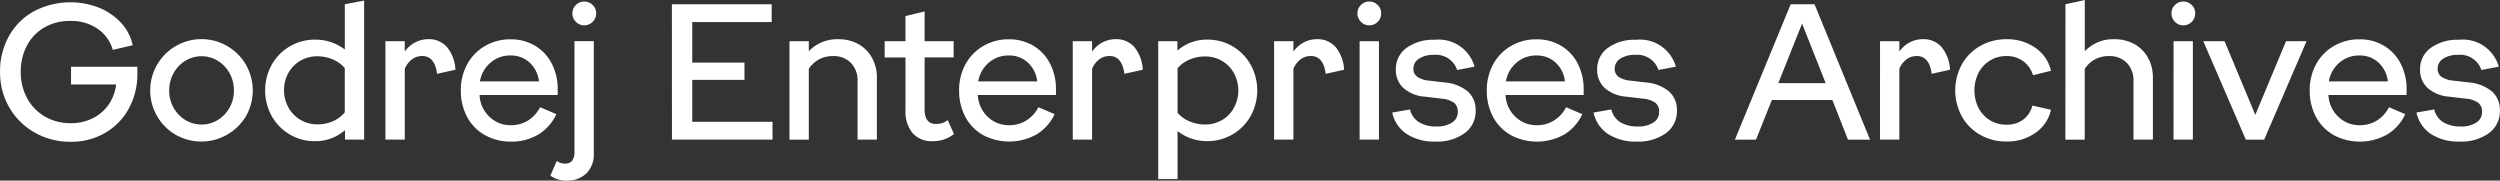 <svg xmlns="http://www.w3.org/2000/svg" width="192" height="13.872" viewBox="0 0 192 13.872">
  <rect x="0" y="0" width="192" height="13.872" fill="#333333" stroke="none"/>
  <g id="Group_3" data-name="Group 3" transform="translate(-124.47 -171.833)">
    <path id="Path_30" data-name="Path 30" d="M127.121,181.948a5.2,5.2,0,0,1-1.947-1.938,5.343,5.343,0,0,1-.7-2.711,5.505,5.505,0,0,1,.691-2.764,4.888,4.888,0,0,1,1.923-1.9,6.034,6.034,0,0,1,5.005-.261,4.7,4.7,0,0,1,1.684,1.166,3.643,3.643,0,0,1,.885,1.709l-1.53.356A2.907,2.907,0,0,0,131.984,174a3.521,3.521,0,0,0-2.109-.616,3.884,3.884,0,0,0-2,.5,3.5,3.5,0,0,0-1.338,1.395,4.256,4.256,0,0,0-.474,2.021,4.131,4.131,0,0,0,.489,2.012,3.616,3.616,0,0,0,1.359,1.409,3.853,3.853,0,0,0,2,.514,3.639,3.639,0,0,0,1.7-.388,3.222,3.222,0,0,0,1.212-1.055,3.365,3.365,0,0,0,.564-1.528h-3.461V176.9h5.093v.535a5.472,5.472,0,0,1-.652,2.666,4.815,4.815,0,0,1-1.821,1.879,5.105,5.105,0,0,1-2.635.683A5.489,5.489,0,0,1,127.121,181.948Z" transform="translate(0 0.058)" fill="#fff"/>
    <path id="Path_31" data-name="Path 31" d="M134.193,181.2a3.94,3.94,0,0,1,3.965-6.81,3.929,3.929,0,0,1,1.426,1.426,3.992,3.992,0,0,1,0,3.966,3.994,3.994,0,0,1-5.391,1.418Zm-.163-2.081a2.565,2.565,0,0,0,.9.945,2.413,2.413,0,0,0,2.5,0,2.566,2.566,0,0,0,.9-.945,2.64,2.64,0,0,0,.334-1.32,2.693,2.693,0,0,0-.334-1.329,2.561,2.561,0,0,0-.9-.951,2.4,2.4,0,0,0-2.5,0,2.56,2.56,0,0,0-.9.951,2.693,2.693,0,0,0-.334,1.329A2.64,2.64,0,0,0,134.03,179.12Z" transform="translate(3.77 0.984)" fill="#fff"/>
    <path id="Path_32" data-name="Path 32" d="M140.065,182.141a3.778,3.778,0,0,1-1.38-1.411,4.087,4.087,0,0,1,0-3.936,3.784,3.784,0,0,1,3.342-1.931,3.7,3.7,0,0,1,2.272.757v-3.475l1.485-.284v10.68h-1.47v-.728a3.407,3.407,0,0,1-2.318.847A3.709,3.709,0,0,1,140.065,182.141Zm-.1-2.072a2.51,2.51,0,0,0,2.219,1.3,2.97,2.97,0,0,0,1.2-.238,2.467,2.467,0,0,0,.913-.683v-3.4a2.518,2.518,0,0,0-.928-.67,3,3,0,0,0-1.182-.236,2.532,2.532,0,0,0-1.3.342,2.441,2.441,0,0,0-.919.936,2.631,2.631,0,0,0-.336,1.322A2.679,2.679,0,0,0,139.97,180.069Z" transform="translate(6.652 0.014)" fill="#fff"/>
    <path id="Path_33" data-name="Path 33" d="M144.4,174.012h1.485v.8a2.224,2.224,0,0,1,.789-.7,2.154,2.154,0,0,1,1.023-.254,1.83,1.83,0,0,1,1.435.609,2.971,2.971,0,0,1,.646,1.738l-1.412.312q-.178-1.366-1.142-1.366a1.312,1.312,0,0,0-.781.252,1.764,1.764,0,0,0-.557.729v5.436H144.4Z" transform="translate(9.67 0.984)" fill="#fff"/>
    <path id="Path_34" data-name="Path 34" d="M150.133,181.215a3.454,3.454,0,0,1-1.359-1.4,4.241,4.241,0,0,1-.474-2.012,4.113,4.113,0,0,1,.49-2.021,3.614,3.614,0,0,1,1.366-1.4,3.8,3.8,0,0,1,1.959-.514,3.622,3.622,0,0,1,1.88.49,3.4,3.4,0,0,1,1.283,1.366,4.217,4.217,0,0,1,.462,1.992v.431h-6a2.408,2.408,0,0,0,.743,1.655,2.3,2.3,0,0,0,1.663.662,2.429,2.429,0,0,0,1.32-.364,2.583,2.583,0,0,0,.921-1.017l1.248.533a3.559,3.559,0,0,1-1.395,1.568,3.98,3.98,0,0,1-2.081.541A4.025,4.025,0,0,1,150.133,181.215ZM154.3,177.1a2.317,2.317,0,0,0-.714-1.442,2.084,2.084,0,0,0-1.47-.548,2.276,2.276,0,0,0-1.552.564,2.38,2.38,0,0,0-.795,1.426Z" transform="translate(11.562 0.984)" fill="#fff"/>
    <path id="Path_35" data-name="Path 35" d="M152.929,185.28l.5-1.13a.925.925,0,0,0,.609.209.668.668,0,0,0,.572-.23,1.123,1.123,0,0,0,.171-.676v-8.5h1.485v8.628a2.022,2.022,0,0,1-.572,1.531,2.07,2.07,0,0,1-1.493.55A2.042,2.042,0,0,1,152.929,185.28Zm1.96-13.1a.871.871,0,0,1,.639-.267.887.887,0,0,1,.653.267.87.87,0,0,1,.267.637.9.9,0,0,1-.267.648.877.877,0,0,1-.653.275.861.861,0,0,1-.639-.275.9.9,0,0,1-.267-.648A.87.87,0,0,1,154.889,172.18Z" transform="translate(13.808 0.039)" fill="#fff"/>
    <path id="Path_36" data-name="Path 36" d="M159.213,172.053h7.664v1.366h-6.1v3.117h4.01v1.323h-4.01v3.223h6.164v1.366h-7.723Z" transform="translate(16.858 0.107)" fill="#fff"/>
    <path id="Path_37" data-name="Path 37" d="M165.293,174.012h1.485v.771a3,3,0,0,1,2.272-.921,3.116,3.116,0,0,1,1.531.371,2.7,2.7,0,0,1,1.047,1.047,3.1,3.1,0,0,1,.379,1.539v4.753h-1.485v-4.5a1.9,1.9,0,0,0-.514-1.395,1.844,1.844,0,0,0-1.374-.521,2.247,2.247,0,0,0-1.069.252,2.16,2.16,0,0,0-.787.729v5.436h-1.485Z" transform="translate(19.808 0.984)" fill="#fff"/>
    <path id="Path_38" data-name="Path 38" d="M172.367,181.772a2.533,2.533,0,0,1-.55-1.745v-4.069h-1.6V174.71h1.6v-1.931l1.469-.356v2.287h2.228v1.248h-2.228v3.979q0,1.13.861,1.13a1.55,1.55,0,0,0,.49-.068,1.325,1.325,0,0,0,.417-.229l.49,1.069a2.592,2.592,0,0,1-1.678.55A1.909,1.909,0,0,1,172.367,181.772Z" transform="translate(22.195 0.286)" fill="#fff"/>
    <path id="Path_39" data-name="Path 39" d="M175.9,181.215a3.445,3.445,0,0,1-1.359-1.4,4.241,4.241,0,0,1-.474-2.012,4.114,4.114,0,0,1,.49-2.021,3.6,3.6,0,0,1,1.366-1.4,3.8,3.8,0,0,1,1.959-.514,3.626,3.626,0,0,1,1.88.49,3.4,3.4,0,0,1,1.283,1.366,4.217,4.217,0,0,1,.46,1.992v.431h-6a2.421,2.421,0,0,0,.743,1.655,2.3,2.3,0,0,0,1.663.662,2.438,2.438,0,0,0,1.322-.364,2.583,2.583,0,0,0,.921-1.017l1.248.533A3.568,3.568,0,0,1,180,181.178a4.3,4.3,0,0,1-4.108.037Zm4.167-4.114a2.317,2.317,0,0,0-.714-1.442,2.086,2.086,0,0,0-1.47-.548,2.276,2.276,0,0,0-1.552.564,2.372,2.372,0,0,0-.795,1.426Z" transform="translate(24.063 0.984)" fill="#fff"/>
    <path id="Path_40" data-name="Path 40" d="M179.942,174.012h1.485v.8a2.224,2.224,0,0,1,.789-.7,2.154,2.154,0,0,1,1.023-.254,1.83,1.83,0,0,1,1.435.609,2.971,2.971,0,0,1,.646,1.738l-1.412.312q-.178-1.366-1.142-1.366a1.309,1.309,0,0,0-.781.252,1.764,1.764,0,0,0-.557.729v5.436h-1.485Z" transform="translate(26.915 0.984)" fill="#fff"/>
    <path id="Path_41" data-name="Path 41" d="M184.362,174h1.472v.728a3.385,3.385,0,0,1,2.315-.847,3.723,3.723,0,0,1,1.932.518,3.8,3.8,0,0,1,1.381,1.412,4.087,4.087,0,0,1,0,3.936,3.8,3.8,0,0,1-3.342,1.931,3.687,3.687,0,0,1-2.274-.774v3.685h-1.485Zm2.413,6.162a2.948,2.948,0,0,0,1.181.238,2.53,2.53,0,0,0,1.3-.34,2.423,2.423,0,0,0,.921-.943,2.8,2.8,0,0,0,0-2.659,2.437,2.437,0,0,0-.921-.945,2.53,2.53,0,0,0-1.3-.34,2.976,2.976,0,0,0-1.187.238,2.531,2.531,0,0,0-.922.667V179.5A2.494,2.494,0,0,0,186.775,180.164Z" transform="translate(29.06 0.995)" fill="#fff"/>
    <path id="Path_42" data-name="Path 42" d="M190.353,174.012h1.485v.8a2.207,2.207,0,0,1,.787-.7,2.154,2.154,0,0,1,1.023-.254,1.83,1.83,0,0,1,1.435.609,2.971,2.971,0,0,1,.646,1.738l-1.411.312q-.18-1.366-1.144-1.366a1.3,1.3,0,0,0-.78.252,1.739,1.739,0,0,0-.557.729v5.436h-1.485Z" transform="translate(31.967 0.984)" fill="#fff"/>
    <path id="Path_43" data-name="Path 43" d="M194.93,172.18a.871.871,0,0,1,.639-.267.89.89,0,0,1,.653.267.87.87,0,0,1,.267.637.9.9,0,0,1-.267.648.879.879,0,0,1-.653.275.861.861,0,0,1-.639-.275.9.9,0,0,1-.267-.648A.87.87,0,0,1,194.93,172.18Zm-.1,2.777h1.485v7.56h-1.485Z" transform="translate(34.058 0.039)" fill="#fff"/>
    <path id="Path_44" data-name="Path 44" d="M197.576,181.126a2.633,2.633,0,0,1-1.114-1.65l1.366-.236a1.566,1.566,0,0,0,.707.988,2.529,2.529,0,0,0,1.328.319,2.107,2.107,0,0,0,1.19-.3.937.937,0,0,0,.446-.817.866.866,0,0,0-.284-.7,1.976,1.976,0,0,0-1-.325l-1.248-.149a2.775,2.775,0,0,1-1.649-.668,1.861,1.861,0,0,1-.579-1.411,1.99,1.99,0,0,1,.817-1.663,3.456,3.456,0,0,1,2.154-.624,2.862,2.862,0,0,1,3.076,2.064l-1.338.252a1.71,1.71,0,0,0-1.8-1.158,1.971,1.971,0,0,0-1.127.29.882.882,0,0,0-.431.765.741.741,0,0,0,.288.624,1.928,1.928,0,0,0,.928.3l1.144.134a3.211,3.211,0,0,1,1.819.7,1.891,1.891,0,0,1,.6,1.47,2.067,2.067,0,0,1-.847,1.73,3.628,3.628,0,0,1-2.258.645A3.873,3.873,0,0,1,197.576,181.126Z" transform="translate(34.931 1)" fill="#fff"/>
    <path id="Path_45" data-name="Path 45" d="M203.186,181.215a3.454,3.454,0,0,1-1.359-1.4,4.241,4.241,0,0,1-.474-2.012,4.114,4.114,0,0,1,.49-2.021,3.6,3.6,0,0,1,1.366-1.4,3.8,3.8,0,0,1,1.959-.514,3.626,3.626,0,0,1,1.88.49,3.4,3.4,0,0,1,1.283,1.366,4.217,4.217,0,0,1,.46,1.992v.431h-6a2.421,2.421,0,0,0,.743,1.655,2.3,2.3,0,0,0,1.663.662,2.438,2.438,0,0,0,1.322-.364,2.583,2.583,0,0,0,.921-1.017l1.248.533a3.568,3.568,0,0,1-1.395,1.568,4.3,4.3,0,0,1-4.108.037Zm4.167-4.114a2.317,2.317,0,0,0-.714-1.442,2.084,2.084,0,0,0-1.47-.548,2.276,2.276,0,0,0-1.552.564,2.372,2.372,0,0,0-.795,1.426Z" transform="translate(37.304 0.984)" fill="#fff"/>
    <path id="Path_46" data-name="Path 46" d="M207.986,181.126a2.633,2.633,0,0,1-1.114-1.65l1.366-.236a1.566,1.566,0,0,0,.707.988,2.529,2.529,0,0,0,1.328.319,2.107,2.107,0,0,0,1.19-.3.937.937,0,0,0,.446-.817.866.866,0,0,0-.284-.7,1.976,1.976,0,0,0-1-.325l-1.246-.149a2.776,2.776,0,0,1-1.65-.668,1.86,1.86,0,0,1-.578-1.411,1.989,1.989,0,0,1,.815-1.663,3.461,3.461,0,0,1,2.155-.624,2.861,2.861,0,0,1,3.074,2.064l-1.337.252a1.712,1.712,0,0,0-1.8-1.158,1.973,1.973,0,0,0-1.129.29.882.882,0,0,0-.431.765.741.741,0,0,0,.288.624,1.928,1.928,0,0,0,.928.3l1.145.134a3.21,3.21,0,0,1,1.818.7,1.891,1.891,0,0,1,.6,1.47,2.067,2.067,0,0,1-.847,1.73,3.627,3.627,0,0,1-2.256.645A3.875,3.875,0,0,1,207.986,181.126Z" transform="translate(39.982 1)" fill="#fff"/>
    <path id="Path_47" data-name="Path 47" d="M218.468,172.053H220.3l4.263,10.4h-1.693l-1.2-3.045h-4.649l-1.218,3.045h-1.619Zm2.688,6.06-1.812-4.574-1.827,4.574Z" transform="translate(43.526 0.107)" fill="#fff"/>
    <path id="Path_48" data-name="Path 48" d="M221.686,174.012h1.485v.8a2.207,2.207,0,0,1,.787-.7,2.154,2.154,0,0,1,1.023-.254,1.83,1.83,0,0,1,1.435.609,2.971,2.971,0,0,1,.646,1.738l-1.411.312q-.18-1.366-1.144-1.366a1.3,1.3,0,0,0-.78.252,1.739,1.739,0,0,0-.557.729v5.436h-1.485Z" transform="translate(47.17 0.984)" fill="#fff"/>
    <path id="Path_49" data-name="Path 49" d="M227.5,181.208a3.693,3.693,0,0,1-1.411-1.412,4.165,4.165,0,0,1,0-4.009,3.7,3.7,0,0,1,1.411-1.411,3.99,3.99,0,0,1,2.012-.514,3.733,3.733,0,0,1,2.228.67,2.9,2.9,0,0,1,1.187,1.753l-1.38.342a2.069,2.069,0,0,0-.757-1.084,2.119,2.119,0,0,0-1.277-.388,2.381,2.381,0,0,0-1.27.343,2.412,2.412,0,0,0-.878.943,3.032,3.032,0,0,0,0,2.7,2.422,2.422,0,0,0,.878.943,2.38,2.38,0,0,0,1.27.342,2.075,2.075,0,0,0,1.277-.388,1.944,1.944,0,0,0,.713-1.083l1.424.327a2.911,2.911,0,0,1-1.187,1.767,3.731,3.731,0,0,1-2.228.667A3.988,3.988,0,0,1,227.5,181.208Z" transform="translate(49.057 0.984)" fill="#fff"/>
    <path id="Path_50" data-name="Path 50" d="M231.275,172.16l1.485-.327v3.934a3,3,0,0,1,2.274-.921,3.114,3.114,0,0,1,1.53.371,2.688,2.688,0,0,1,1.047,1.047,3.1,3.1,0,0,1,.379,1.539v4.753H236.5v-4.5a1.9,1.9,0,0,0-.514-1.395,1.842,1.842,0,0,0-1.374-.521,2.245,2.245,0,0,0-1.068.252,2.164,2.164,0,0,0-.789.729v5.436h-1.485Z" transform="translate(51.822 0)" fill="#fff"/>
    <path id="Path_51" data-name="Path 51" d="M237.023,172.18a.868.868,0,0,1,.637-.267.891.891,0,0,1,.655.267.868.868,0,0,1,.266.637.9.9,0,0,1-.266.648.88.88,0,0,1-.655.275.858.858,0,0,1-.637-.275.9.9,0,0,1-.267-.648A.87.87,0,0,1,237.023,172.18Zm-.105,2.777H238.4v7.56h-1.485Z" transform="translate(54.482 0.039)" fill="#fff"/>
    <path id="Path_52" data-name="Path 52" d="M238.4,173.963h1.634l2.361,5.657,2.361-5.657h1.574l-3.253,7.56h-1.409Z" transform="translate(55.282 1.034)" fill="#fff"/>
    <path id="Path_53" data-name="Path 53" d="M245.739,181.215a3.445,3.445,0,0,1-1.359-1.4,4.241,4.241,0,0,1-.475-2.012,4.13,4.13,0,0,1,.49-2.021,3.624,3.624,0,0,1,1.366-1.4,3.81,3.81,0,0,1,1.96-.514,3.621,3.621,0,0,1,1.879.49,3.4,3.4,0,0,1,1.285,1.366,4.217,4.217,0,0,1,.46,1.992v.431h-6a2.408,2.408,0,0,0,.743,1.655,2.3,2.3,0,0,0,1.663.662,2.438,2.438,0,0,0,1.322-.364,2.583,2.583,0,0,0,.921-1.017l1.248.533a3.562,3.562,0,0,1-1.4,1.568,4.3,4.3,0,0,1-4.107.037Zm4.166-4.114a2.308,2.308,0,0,0-.713-1.442,2.089,2.089,0,0,0-1.47-.548,2.274,2.274,0,0,0-1.552.564,2.372,2.372,0,0,0-.795,1.426Z" transform="translate(57.951 0.984)" fill="#fff"/>
    <path id="Path_54" data-name="Path 54" d="M250.539,181.126a2.633,2.633,0,0,1-1.114-1.65l1.366-.236a1.569,1.569,0,0,0,.706.988,2.539,2.539,0,0,0,1.329.319,2.107,2.107,0,0,0,1.19-.3.937.937,0,0,0,.446-.817.866.866,0,0,0-.284-.7,1.981,1.981,0,0,0-1-.325l-1.248-.149a2.775,2.775,0,0,1-1.649-.668,1.861,1.861,0,0,1-.579-1.411,1.99,1.99,0,0,1,.817-1.663,3.456,3.456,0,0,1,2.154-.624,2.862,2.862,0,0,1,3.076,2.064l-1.338.252a1.711,1.711,0,0,0-1.8-1.158,1.971,1.971,0,0,0-1.127.29.884.884,0,0,0-.432.765.742.742,0,0,0,.29.624,1.928,1.928,0,0,0,.928.3l1.144.134a3.215,3.215,0,0,1,1.819.7,1.9,1.9,0,0,1,.6,1.47,2.067,2.067,0,0,1-.847,1.73,3.628,3.628,0,0,1-2.258.645A3.873,3.873,0,0,1,250.539,181.126Z" transform="translate(60.629 1)" fill="#fff"/>
  </g>
</svg>
